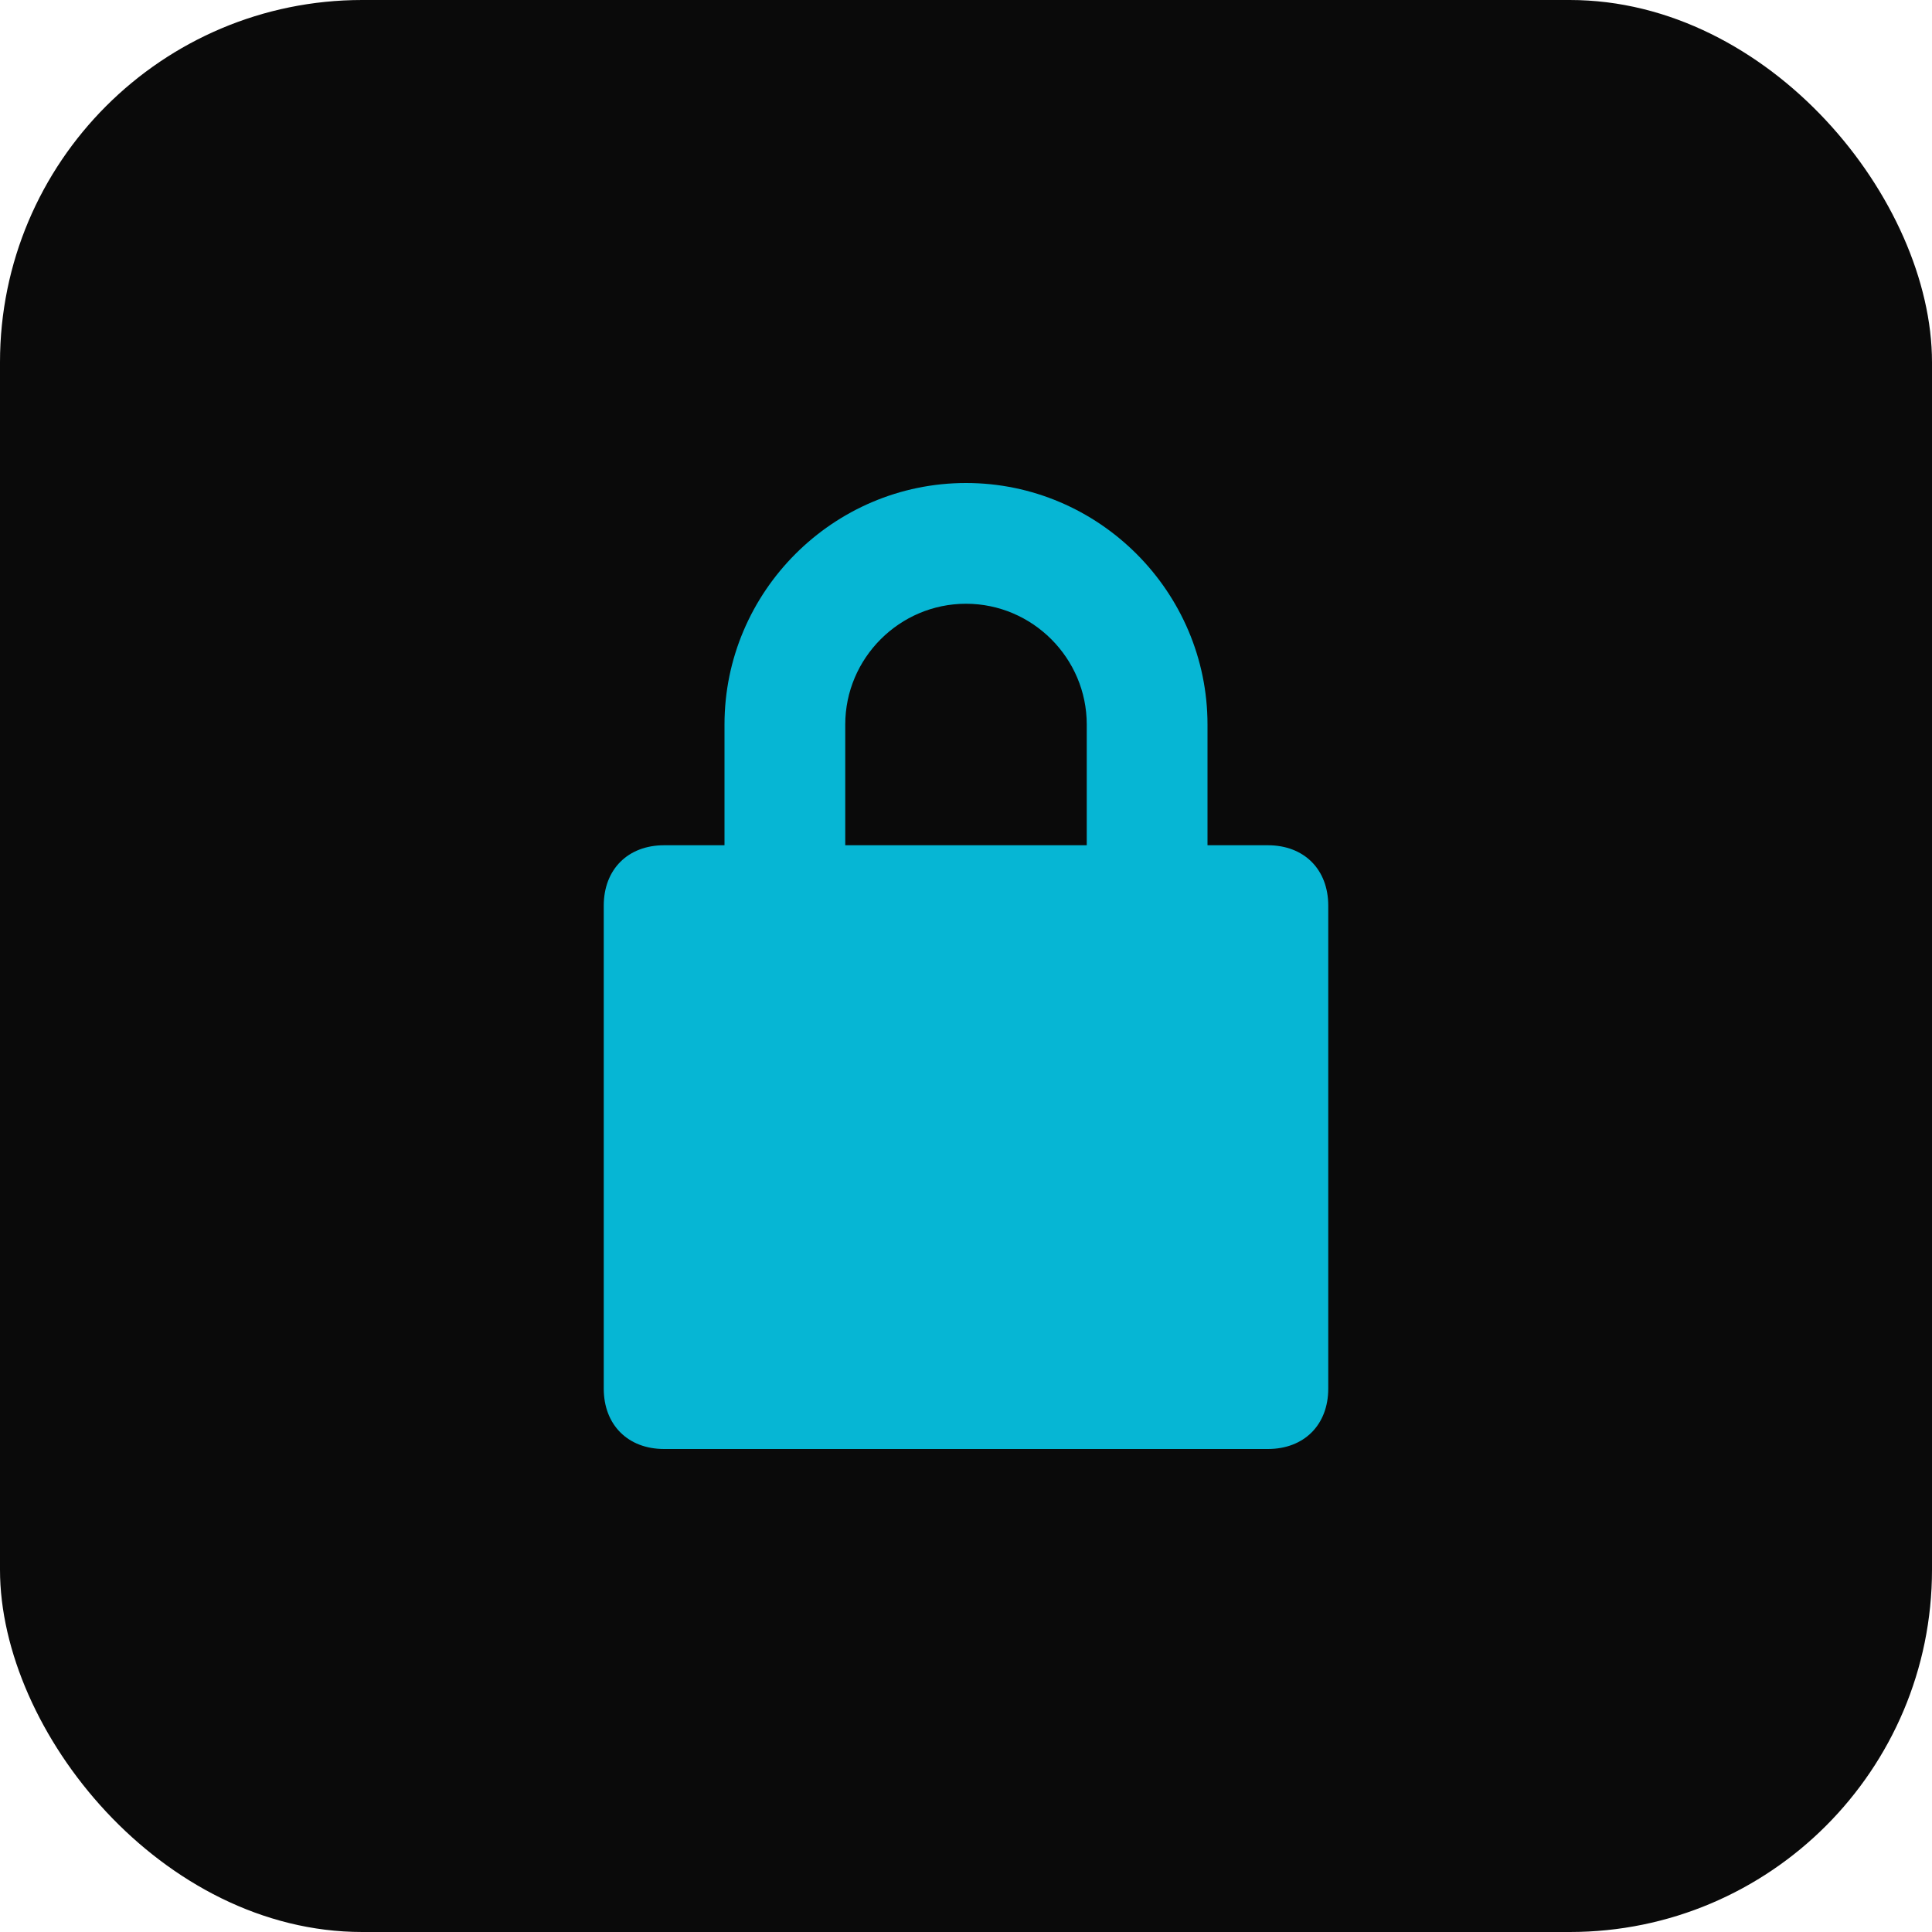 <svg xmlns="http://www.w3.org/2000/svg" viewBox="0 0 32 32">
  <rect width="32" height="32" rx="6" fill="#0a0a0a"/>
  <path d="M16 8c-2.2 0-4 1.8-4 4v2h-1c-.6 0-1 .4-1 1v8c0 .6.4 1 1 1h10c.6 0 1-.4 1-1v-8c0-.6-.4-1-1-1h-1v-2c0-2.2-1.8-4-4-4zm-2 6v-2c0-1.1.9-2 2-2s2 .9 2 2v2h-4z" fill="#06b6d4"/>
</svg>